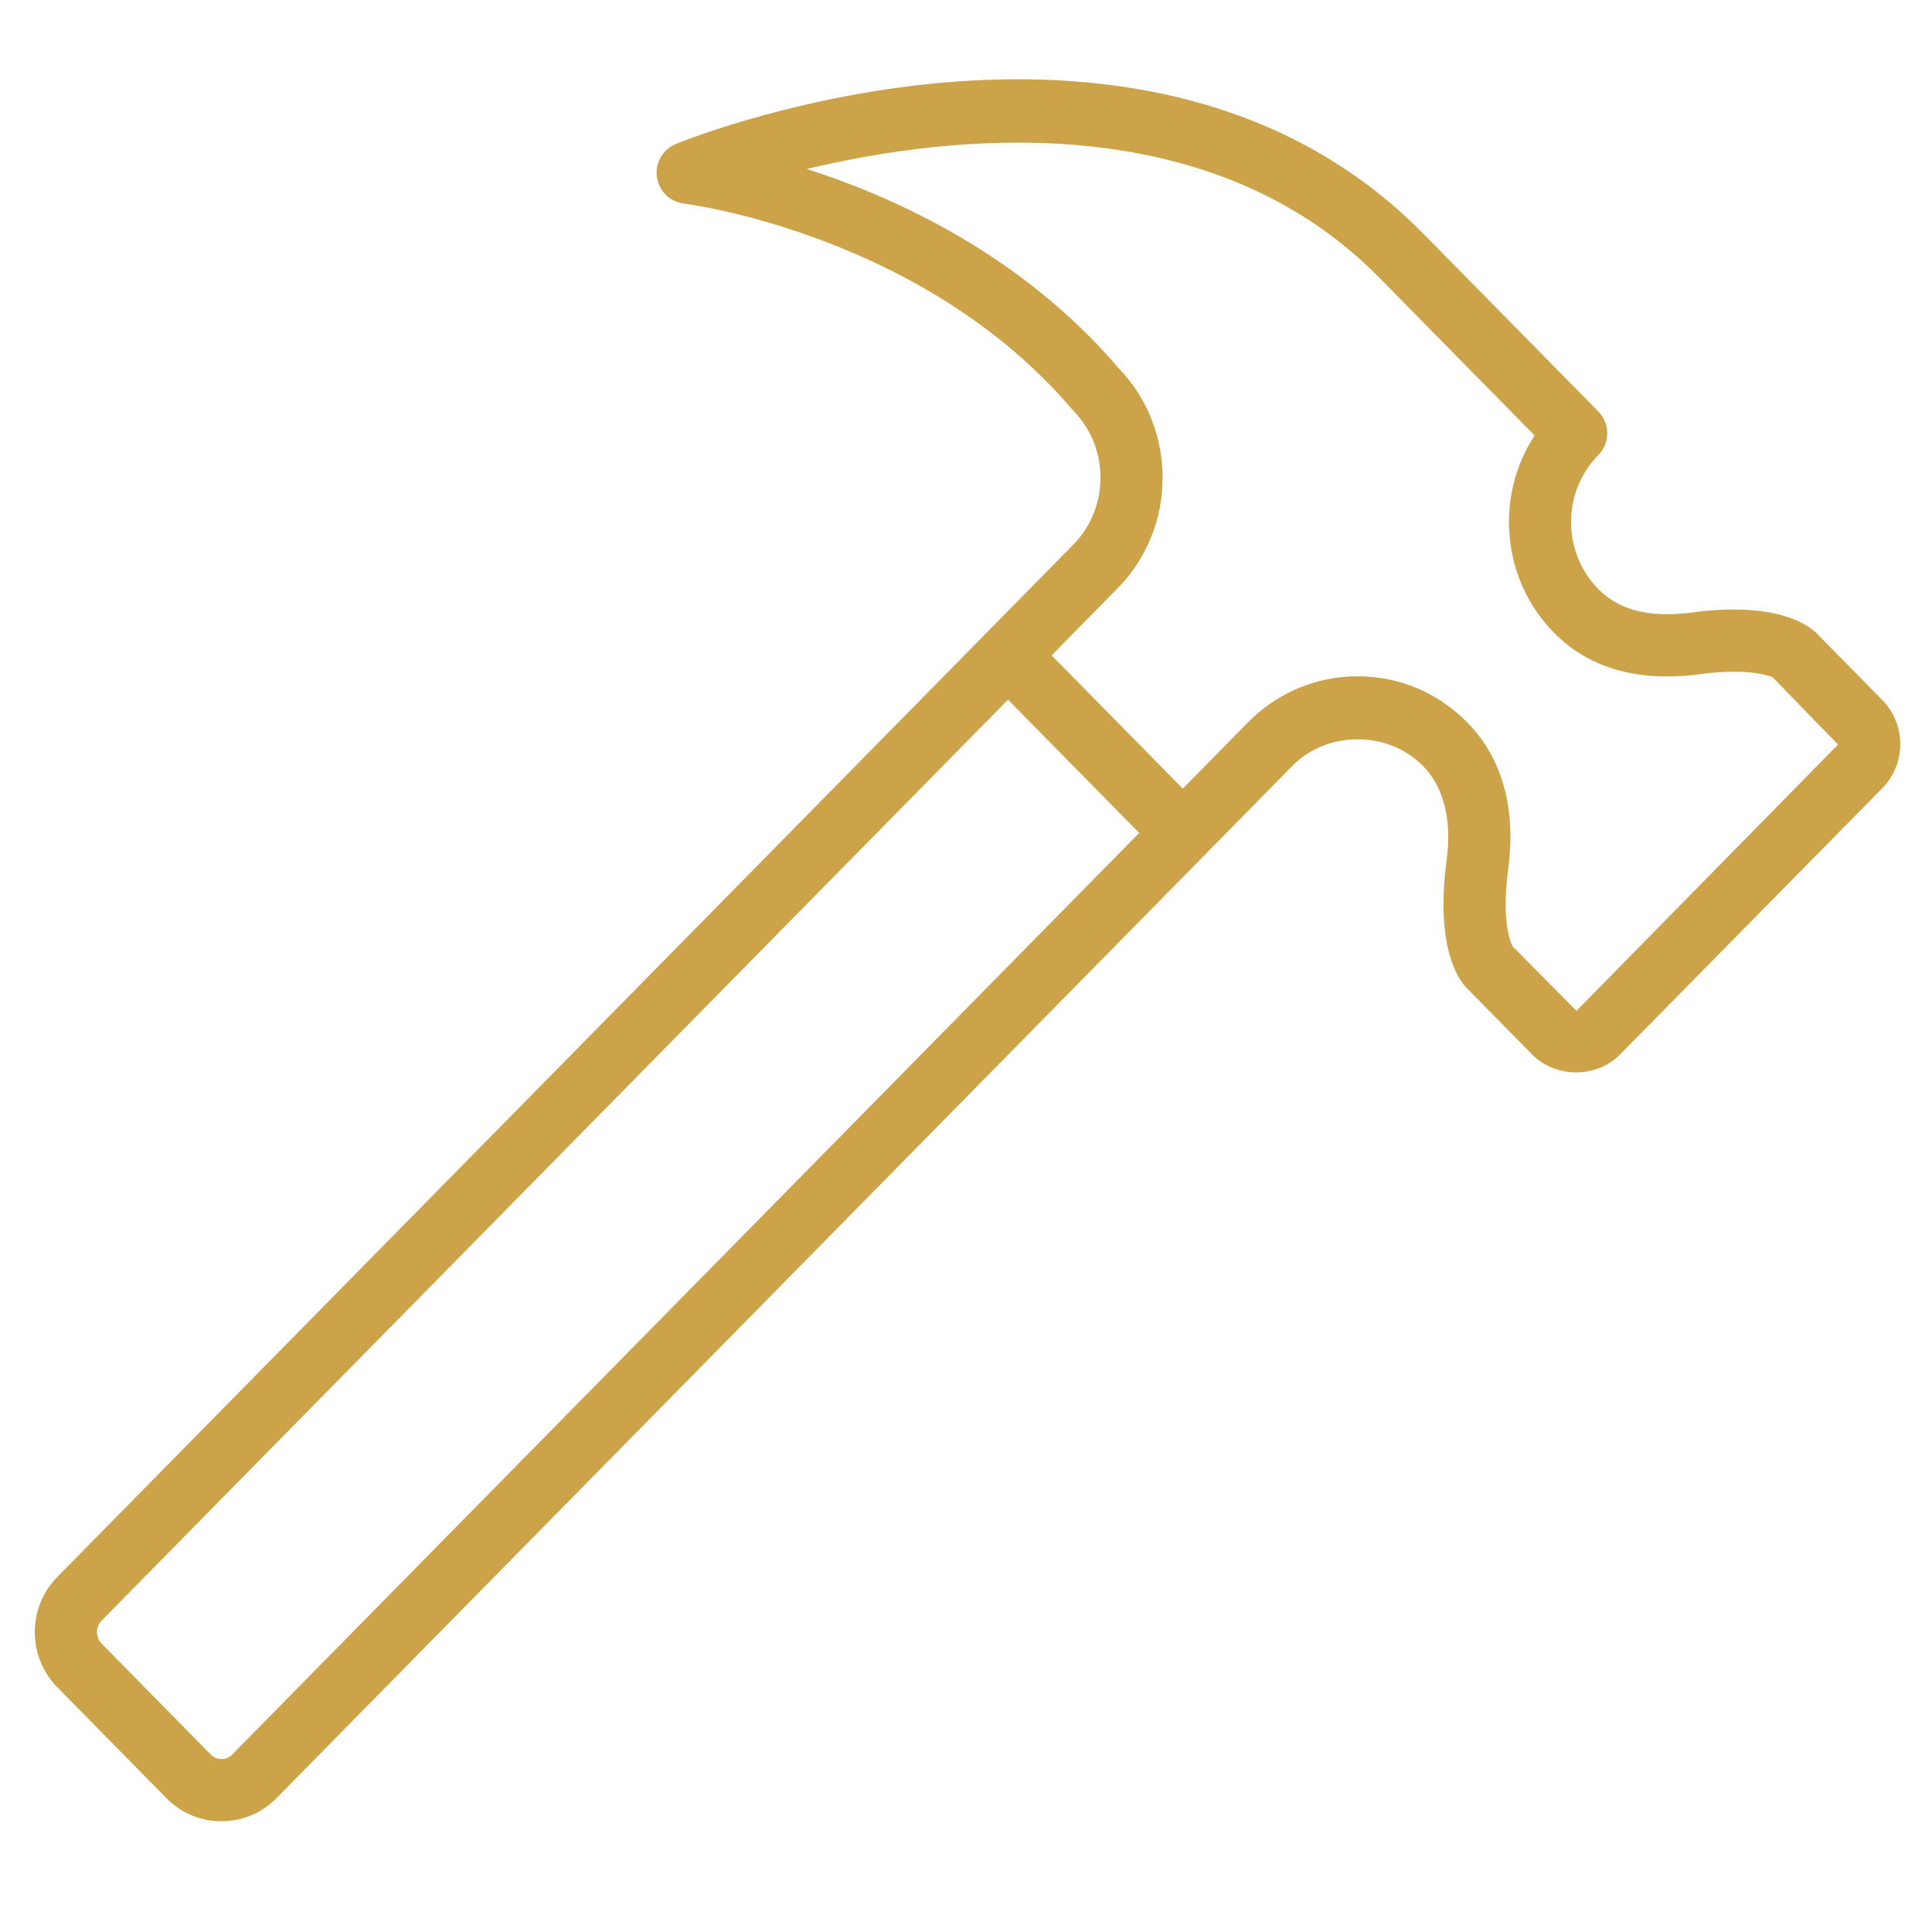 <?xml version="1.0" encoding="UTF-8"?>
<svg id="Layer_1" xmlns="http://www.w3.org/2000/svg" version="1.1" viewBox="0 0 160 160">
  <!-- Generator: Adobe Illustrator 29.8.1, SVG Export Plug-In . SVG Version: 2.1.1 Build 2)  -->
  <g id="_x36_4px-Line">
    <path id="Shape" d="M150.459,52.461c-.636-.644-3.257-2.686-10.351-1.736-3.471.453-6.005-.173-7.743-1.942-3.01-3.059-3.01-8.037,0-11.096.986-1.002.986-2.611,0-3.61l-14.477-14.708c-22.66-23.031-60.311-8.096-61.905-7.452-1.089.443-1.738,1.566-1.584,2.732.157,1.164,1.081,2.075,2.248,2.212.196.023,19.742,2.498,32.11,17.01.041.049.082.093.124.136,3.01,3.059,3.01,8.039,0,11.101L4.741,130.6c-2.48,2.521-2.48,6.613,0,9.126l9.049,9.198c1.21,1.228,2.825,1.905,4.545,1.905h.003c1.72,0,3.335-.677,4.553-1.908l76.863-78.099s.008-.003.01-.008c.003-.003.005-.008.008-.013l7.259-7.377c2.889-2.933,7.916-2.935,10.805.003,2.184,2.214,2.276,5.444,1.97,7.766-.968,7.318,1.017,9.978,1.648,10.619l5.425,5.51c1.944,1.983,5.356,1.98,7.29.003l21.72-22.055c1.978-2.011,1.975-5.284,0-7.29l-5.428-5.518h0ZM19.223,145.308c-.319.324-.69.373-.883.373s-.561-.049-.878-.371l-9.051-9.198c-.507-.512-.505-1.383.003-1.898L83.479,57.944l10.864,11.036L19.223,145.308h0ZM130.555,83.714l-5.274-5.33c-.01-.015-1.02-1.599-.371-6.512.654-4.959-.523-9.128-3.407-12.054-2.42-2.459-5.642-3.811-9.072-3.811s-6.651,1.352-9.072,3.811l-5.405,5.492-10.864-11.036,5.464-5.552c4.947-5.029,4.97-13.197.067-18.254-7.957-9.301-18.344-14.083-25.804-16.472,11.971-2.874,33.372-5.266,47.398,8.987l12.875,13.081c-3.293,5.029-2.76,11.902,1.602,16.333,2.91,2.961,6.989,4.115,12.092,3.435,1.11-.149,2.039-.203,2.812-.203,2.343,0,3.265.5,3.201.458l5.42,5.575-21.663,22.052h0Z" fill="#cda349" fill-rule="evenodd"/>
  </g>
</svg>